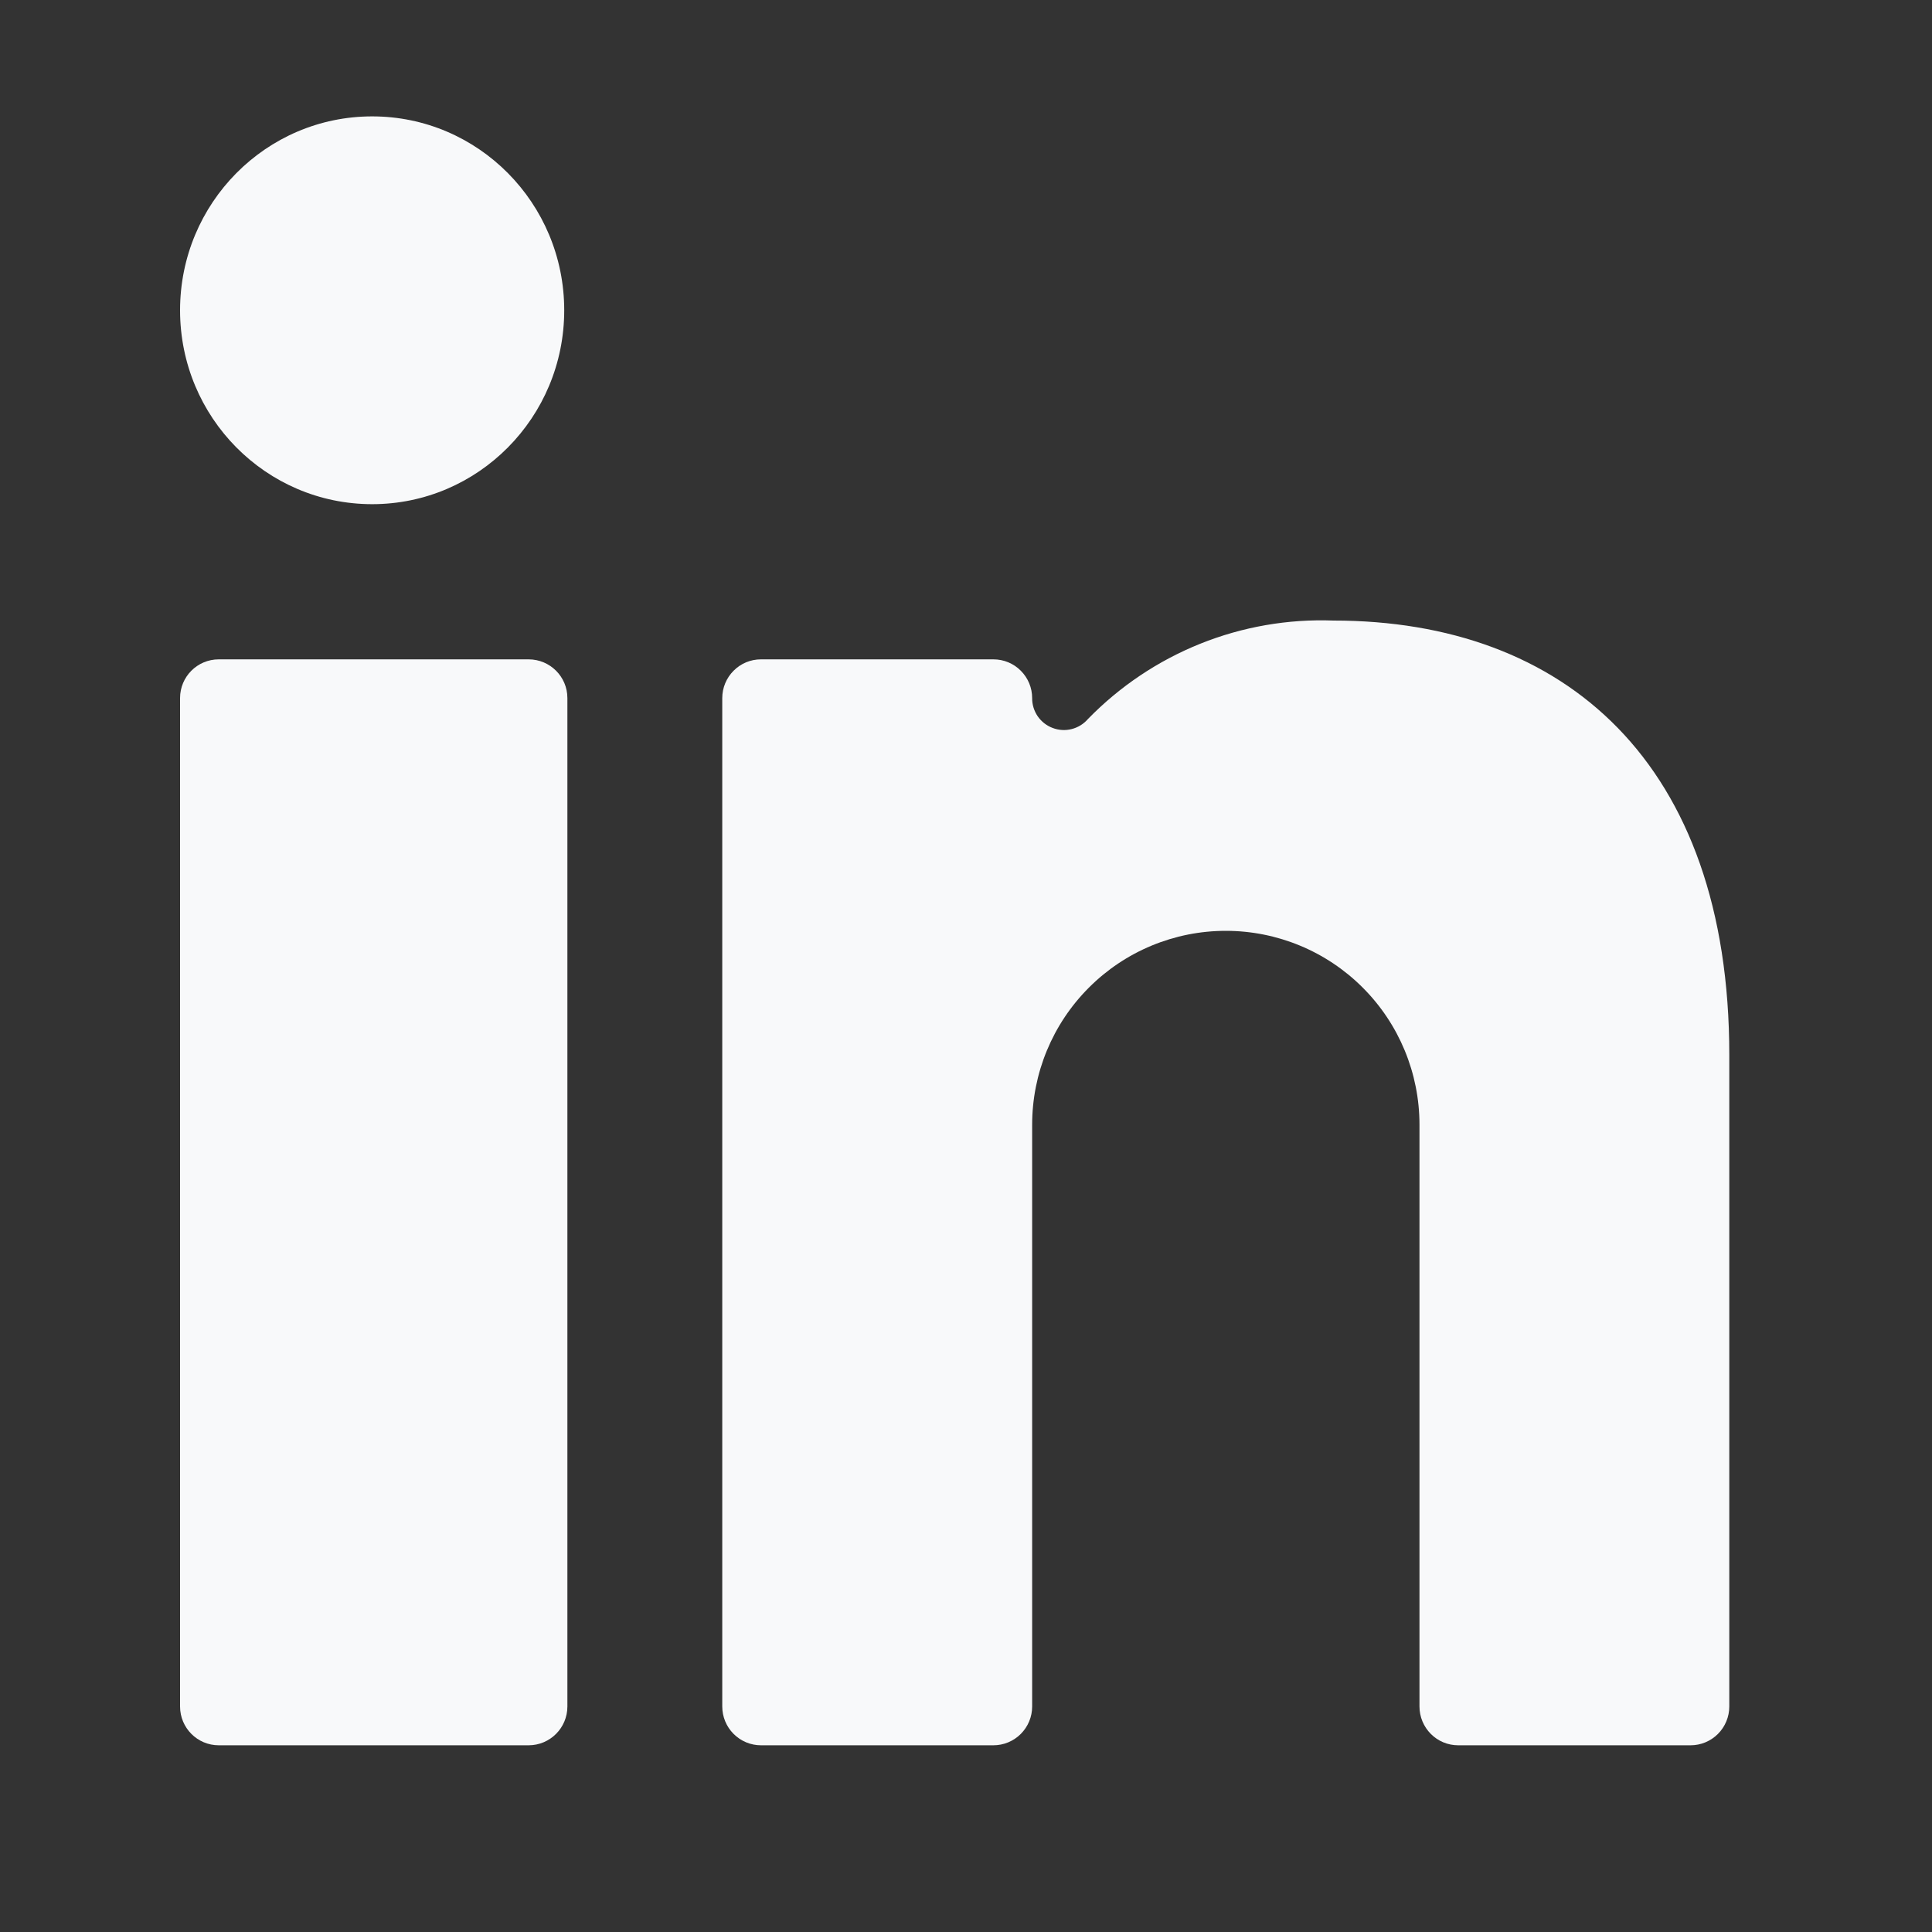 <?xml version="1.0" encoding="UTF-8"?> <svg xmlns="http://www.w3.org/2000/svg" width="25" height="25" viewBox="0 0 25 25" fill="none"><rect x="0" y="0" width="25" height="25" fill="#333333" stroke="none"/><path d="M6.84 8.532H2.831C2.554 8.532 2.33 8.756 2.33 9.033V22.082C2.33 22.359 2.554 22.584 2.831 22.584H6.84C7.117 22.584 7.342 22.359 7.342 22.082V9.033C7.342 8.756 7.117 8.532 6.84 8.532Z" fill="#F8F9FA"></path><path d="M4.816 6.524C6.188 6.524 7.301 5.401 7.301 4.015C7.301 2.629 6.188 1.506 4.816 1.506C3.443 1.506 2.33 2.629 2.33 4.015C2.33 5.401 3.443 6.524 4.816 6.524Z" fill="#F8F9FA"></path><path d="M18.869 22.584H21.876C22.009 22.584 22.136 22.531 22.23 22.437C22.324 22.343 22.377 22.215 22.377 22.082V13.651C22.377 9.867 20.242 8.03 17.255 8.03C16.666 8.008 16.079 8.11 15.531 8.33C14.984 8.55 14.489 8.882 14.078 9.304C14.023 9.368 13.95 9.413 13.868 9.434C13.787 9.455 13.701 9.45 13.622 9.42C13.544 9.391 13.476 9.338 13.428 9.269C13.381 9.2 13.355 9.118 13.356 9.033C13.356 8.9 13.303 8.773 13.209 8.679C13.115 8.584 12.988 8.532 12.854 8.532H9.847C9.714 8.532 9.587 8.584 9.493 8.679C9.399 8.773 9.346 8.9 9.346 9.033V22.082C9.346 22.215 9.399 22.343 9.493 22.437C9.587 22.531 9.714 22.584 9.847 22.584H12.854C12.988 22.584 13.115 22.531 13.209 22.437C13.303 22.343 13.356 22.215 13.356 22.082V14.554C13.356 13.888 13.62 13.25 14.09 12.78C14.56 12.309 15.197 12.045 15.862 12.045C16.526 12.045 17.164 12.309 17.634 12.78C18.104 13.25 18.368 13.888 18.368 14.554V22.082C18.368 22.215 18.421 22.343 18.515 22.437C18.608 22.531 18.736 22.584 18.869 22.584Z" fill="#F8F9FA"></path></svg> 